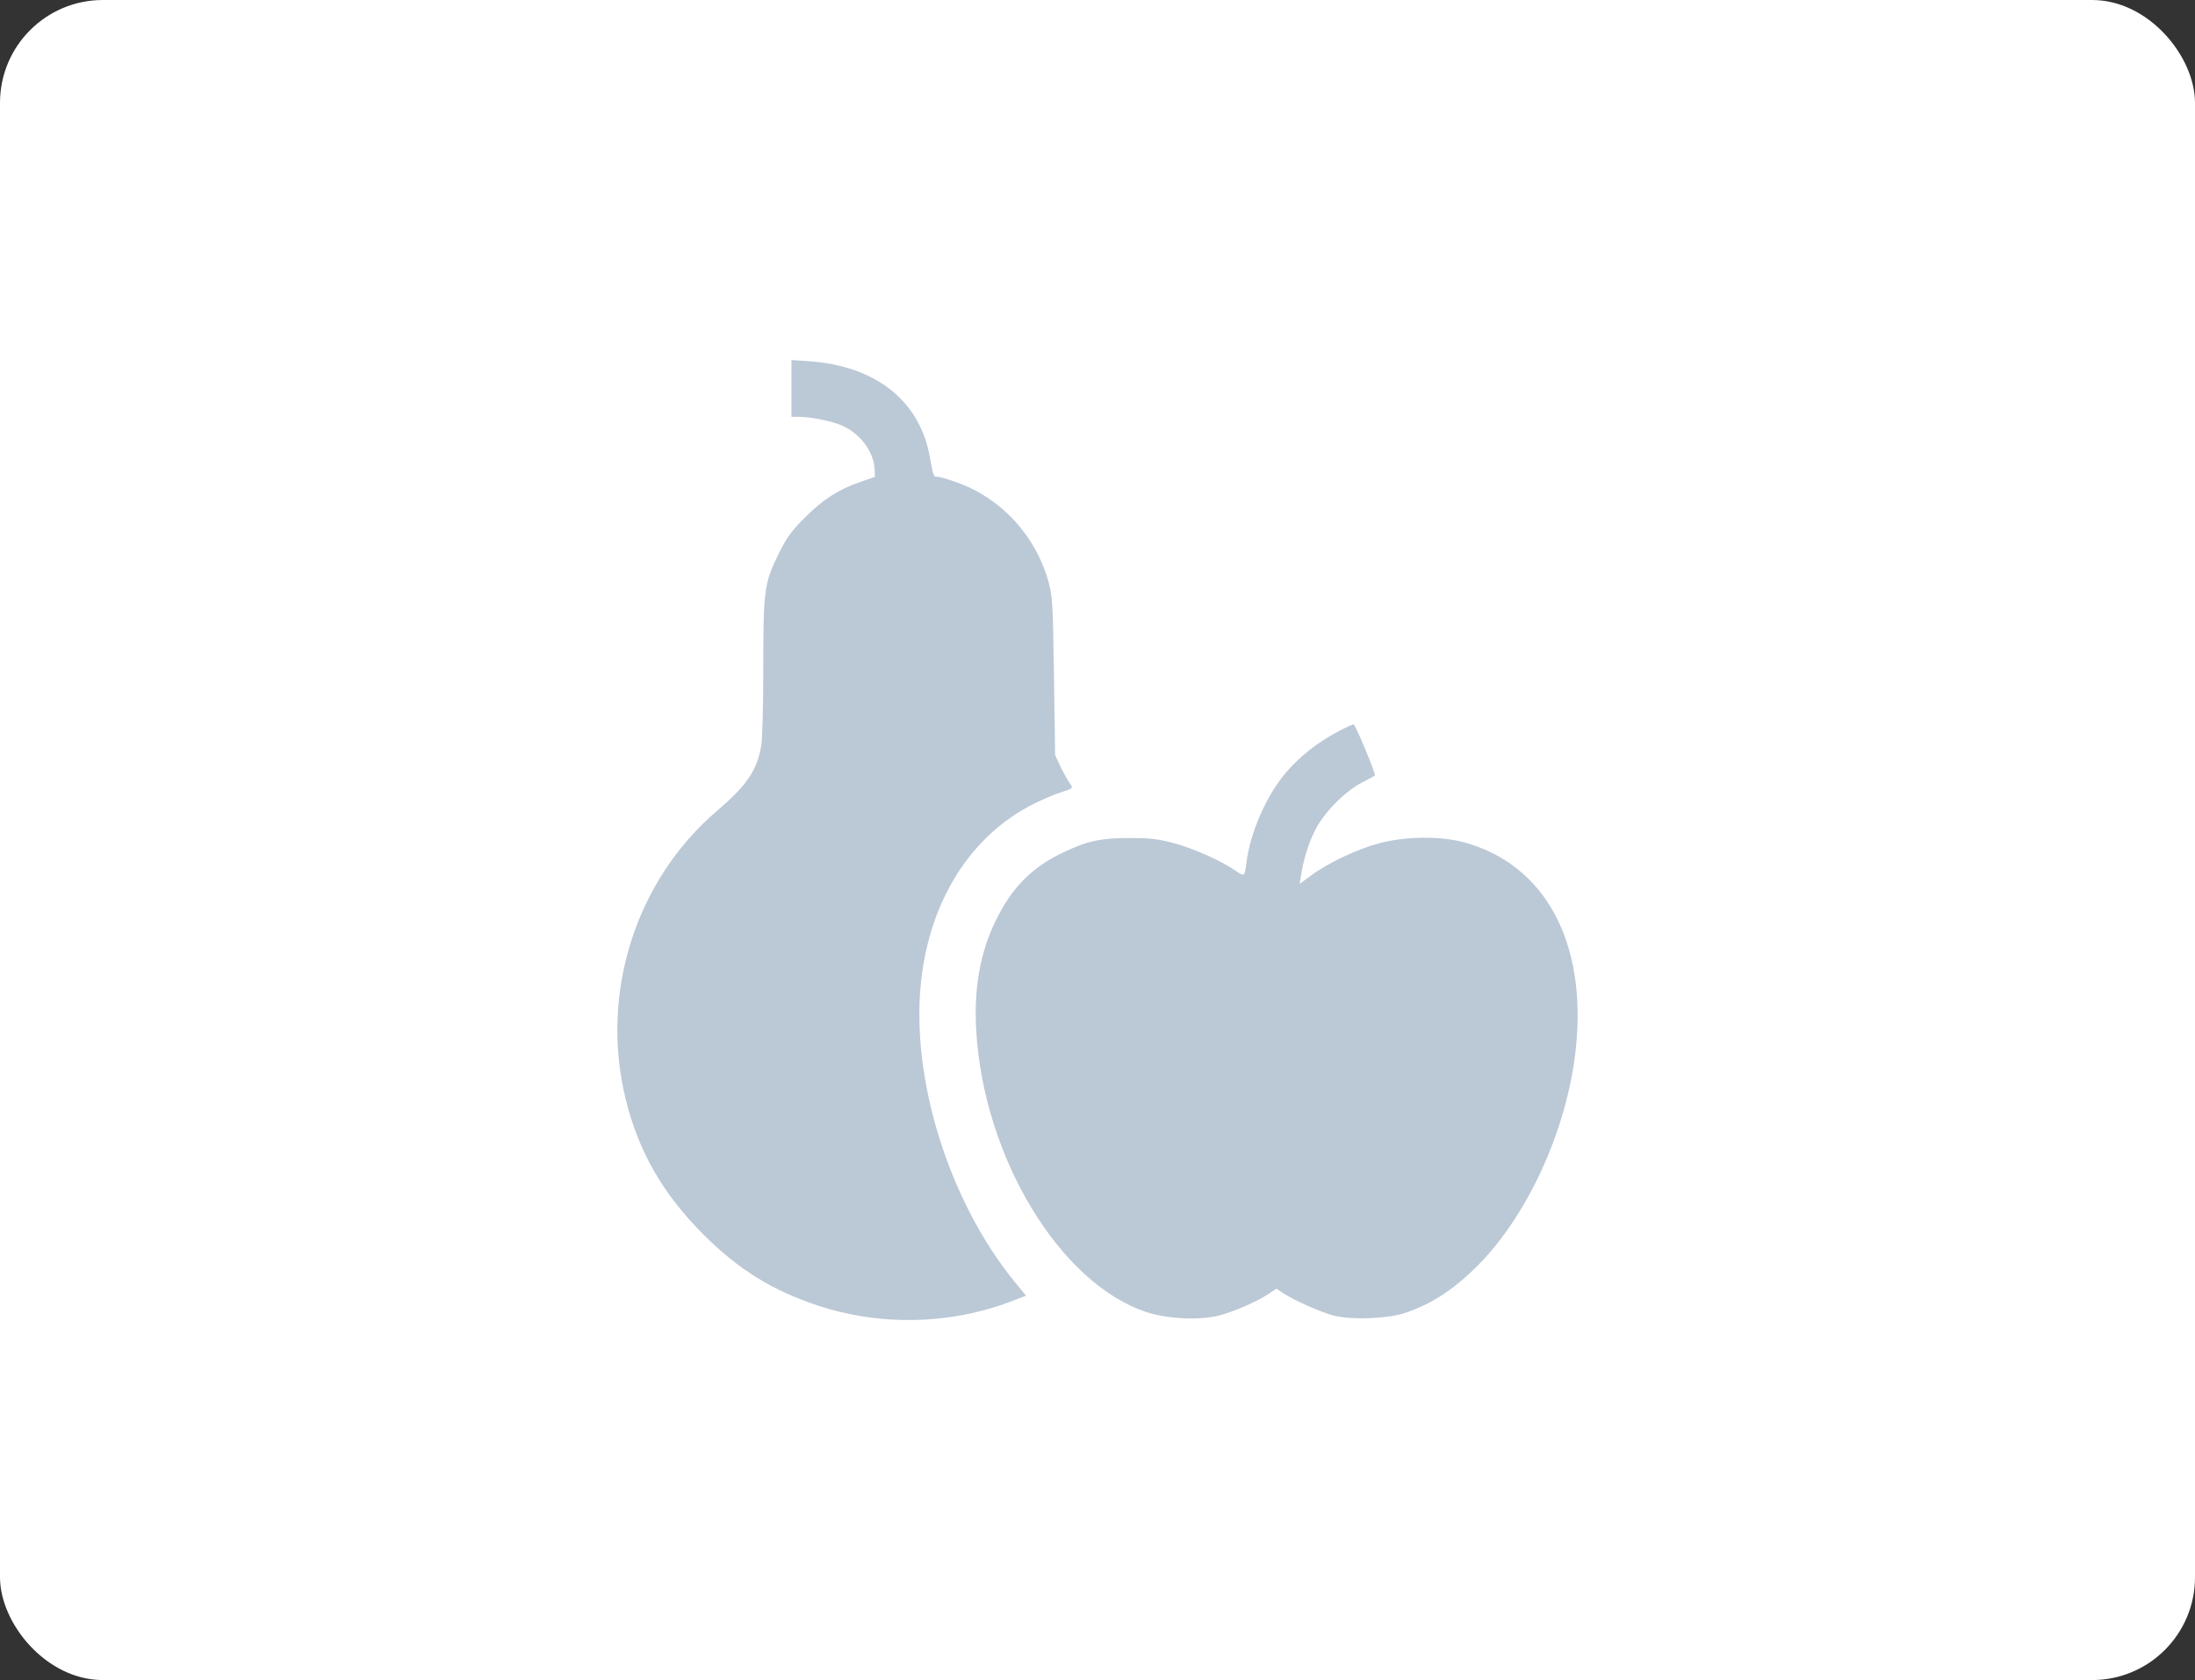 <svg width="128" height="98" viewBox="0 0 128 98" fill="none" xmlns="http://www.w3.org/2000/svg">
<rect x="0" y="0" width="128" height="98" fill="#333333" stroke="none"/>
<rect width="128" height="98" rx="6" fill="white"/>
<path fill-rule="evenodd" clip-rule="evenodd" d="M46.154 22.656V24.313L46.565 24.314C47.212 24.315 48.298 24.518 48.938 24.757C50.086 25.186 50.954 26.291 51.005 27.386L51.024 27.813L50.139 28.122C48.867 28.566 47.981 29.14 46.918 30.209C46.157 30.974 45.889 31.34 45.466 32.186C44.565 33.988 44.513 34.354 44.512 38.847C44.512 40.998 44.461 43.057 44.398 43.45C44.164 44.914 43.576 45.789 41.811 47.299C37.06 51.362 34.973 57.953 36.486 64.117C37.235 67.169 38.653 69.641 41.007 71.998C43.043 74.037 45.016 75.265 47.675 76.149C51.326 77.362 55.392 77.275 58.975 75.908L59.833 75.581L59.192 74.797C55.338 70.086 53.097 62.913 53.711 57.251C54.229 52.477 56.635 48.701 60.326 46.868C60.808 46.629 61.472 46.346 61.803 46.239C62.616 45.977 62.603 45.991 62.349 45.635C62.226 45.461 61.991 45.034 61.827 44.685L61.53 44.051L61.462 39.458C61.4 35.275 61.373 34.79 61.165 34.018C60.43 31.288 58.432 29.09 55.831 28.15C55.318 27.964 54.8 27.812 54.681 27.812C54.431 27.812 54.439 27.832 54.213 26.609C53.613 23.359 51.055 21.344 47.182 21.072L46.154 21V22.656ZM78 42.686C76.833 43.301 75.755 44.157 74.961 45.098C73.847 46.417 72.91 48.558 72.691 50.284C72.58 51.155 72.583 51.153 72.039 50.779C71.196 50.199 69.564 49.475 68.424 49.175C67.519 48.937 67.085 48.887 65.907 48.883C64.202 48.879 63.387 49.056 61.968 49.739C60.162 50.608 59.015 51.769 58.078 53.674C57.163 55.532 56.789 57.608 56.926 60.066C57.339 67.497 61.816 74.901 66.891 76.547C68.08 76.933 69.893 77.022 71.027 76.751C71.876 76.548 73.331 75.915 74.012 75.452L74.431 75.168L74.765 75.392C75.441 75.846 77.101 76.581 77.841 76.755C78.901 77.004 80.949 76.919 81.937 76.584C83.41 76.084 84.589 75.341 85.911 74.079C88.993 71.137 91.388 65.961 91.896 61.147C92.552 54.918 90.072 50.382 85.318 49.12C83.967 48.761 81.964 48.785 80.465 49.178C79.193 49.511 77.474 50.318 76.484 51.046L75.789 51.557L75.864 51.085C76.018 50.114 76.275 49.276 76.663 48.48C77.173 47.435 78.392 46.184 79.422 45.647C79.814 45.443 80.152 45.261 80.174 45.243C80.253 45.178 79.036 42.249 78.93 42.251C78.87 42.252 78.451 42.448 78 42.686Z" fill="#BBC8D6"/>
</svg>
